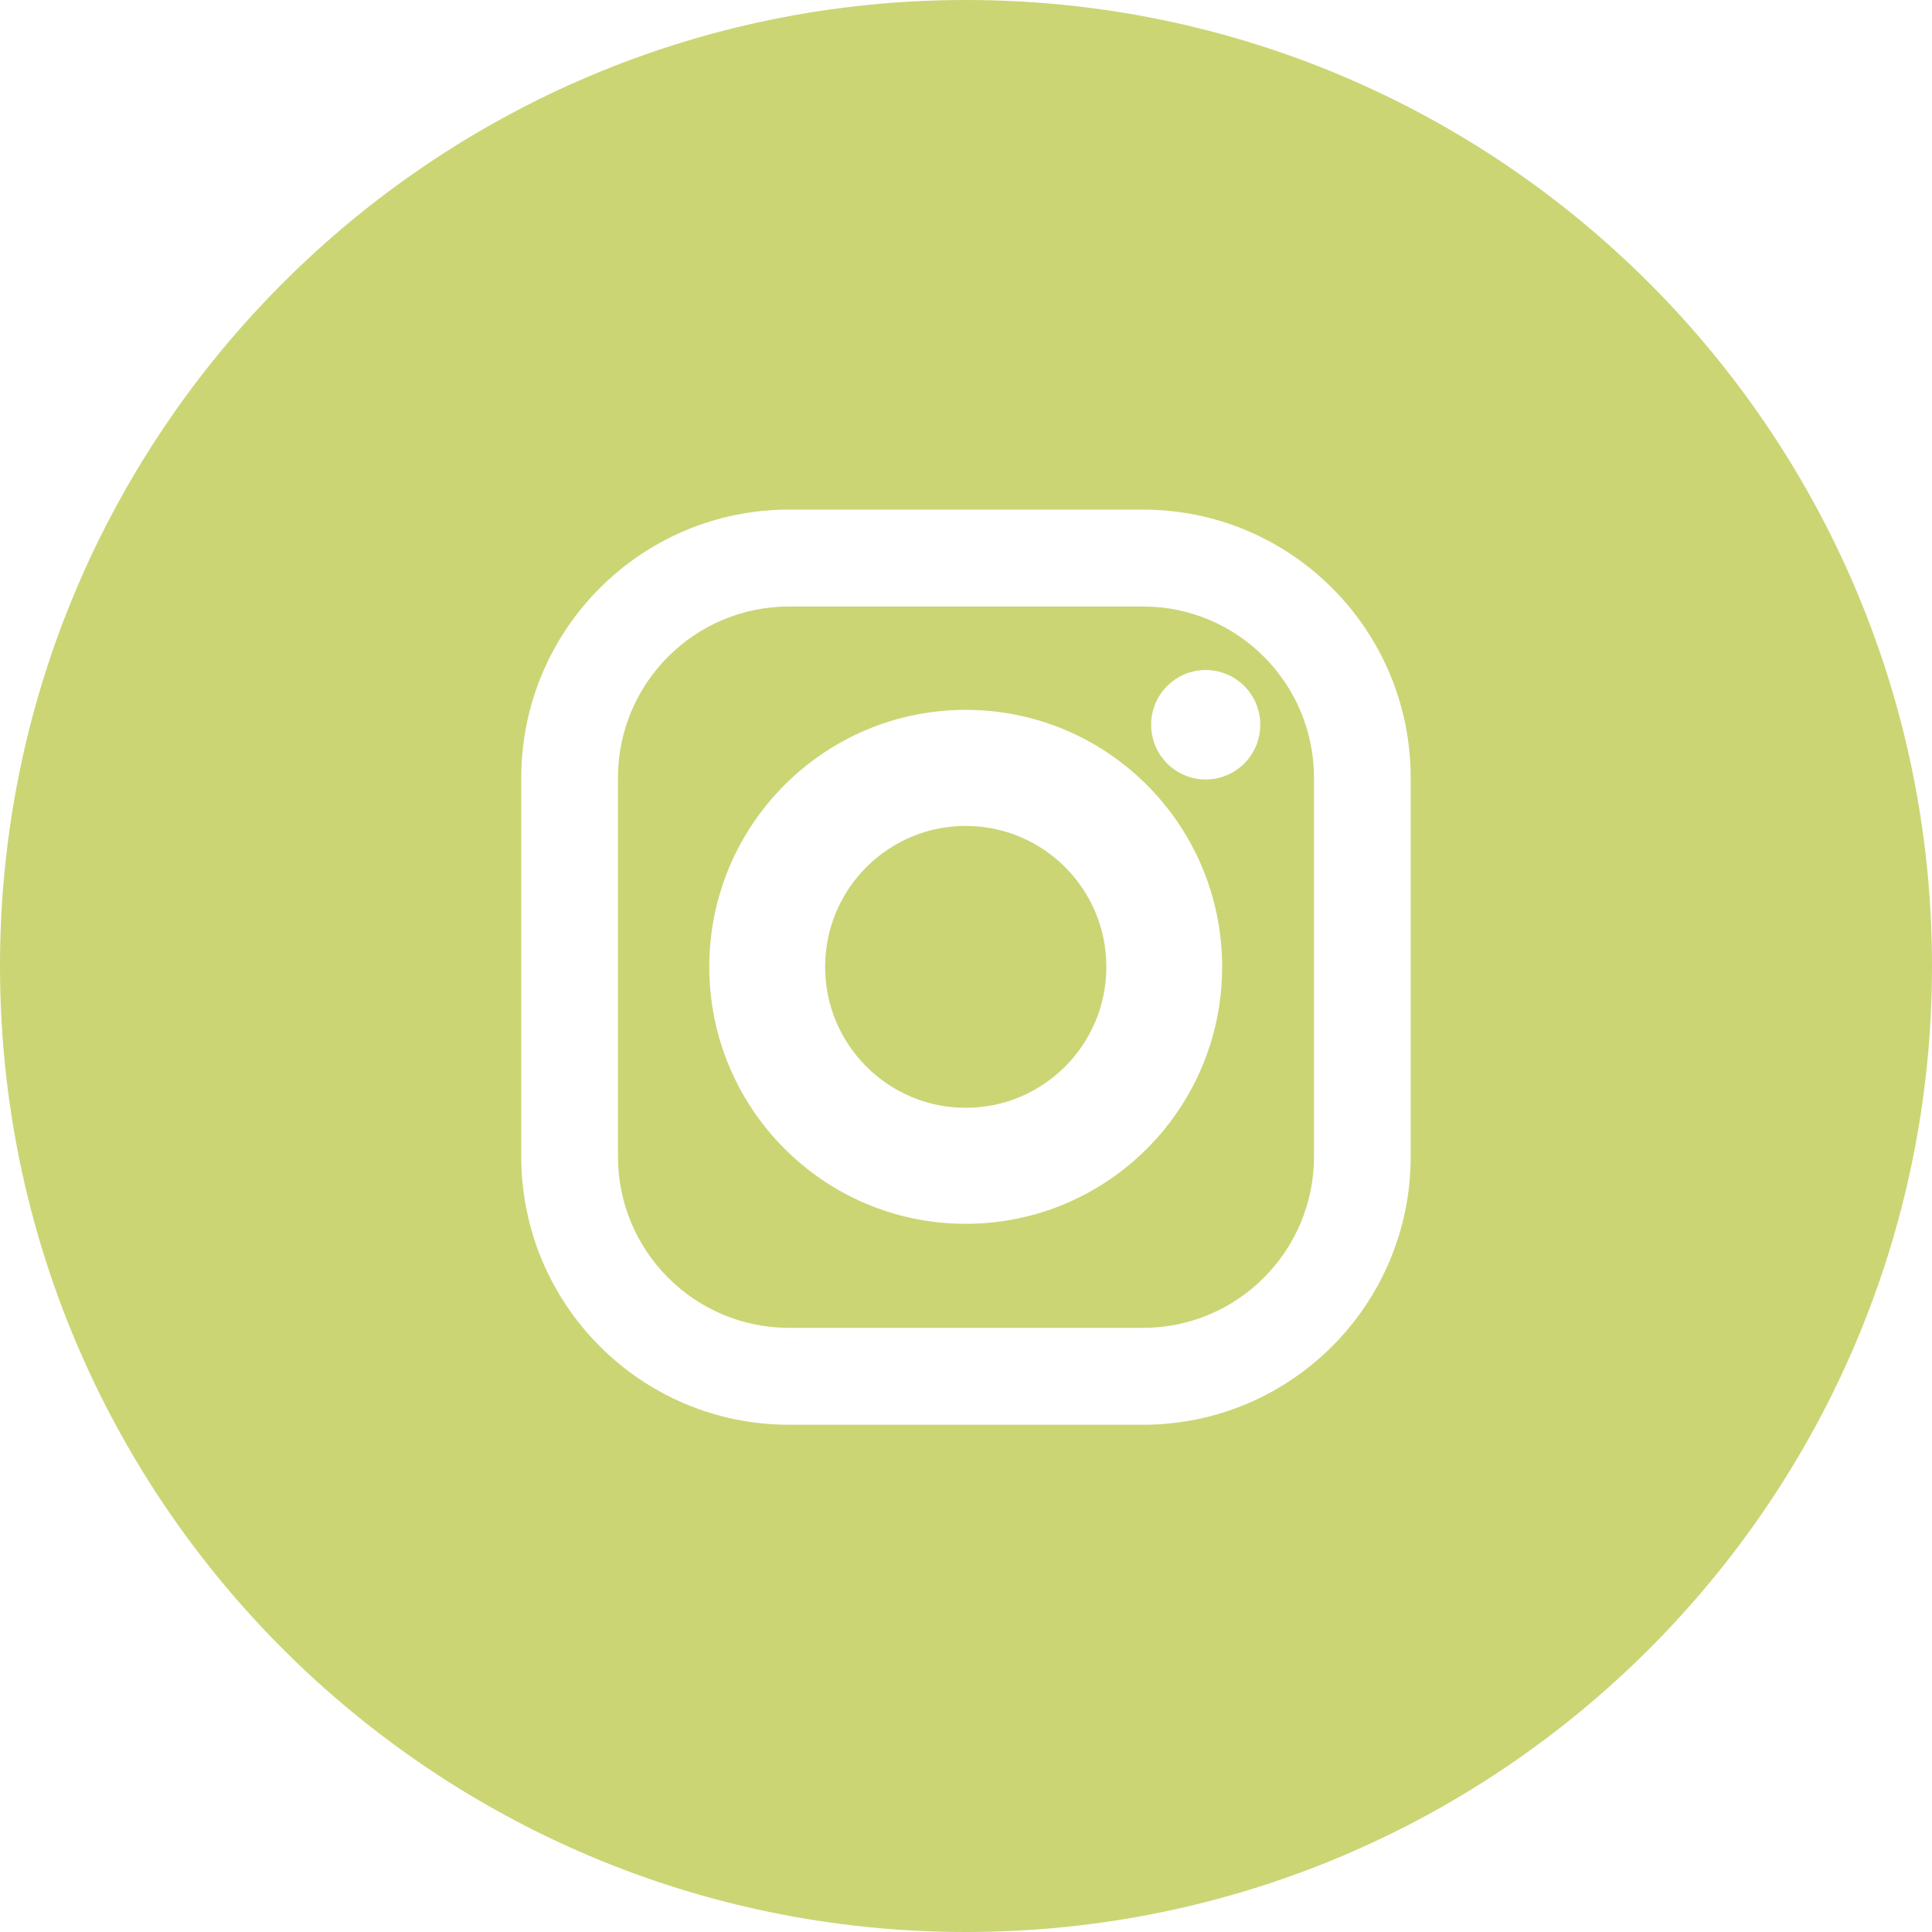 <svg width="40" height="40" viewBox="0 0 40 40" fill="none" xmlns="http://www.w3.org/2000/svg">
<path fill-rule="evenodd" clip-rule="evenodd" d="M40 20C40 31.046 31.046 40 20 40C8.954 40 0 31.046 0 20C0 8.954 8.954 0 20 0C31.046 0 40 8.954 40 20ZM16.336 12.557C14.38 12.557 12.794 14.146 12.794 16.106V23.943C12.794 25.903 14.38 27.492 16.336 27.492H23.664C25.62 27.492 27.205 25.903 27.205 23.943V16.106C27.205 14.146 25.62 12.557 23.664 12.557H16.336ZM10.792 16.106C10.792 13.038 13.274 10.551 16.336 10.551H23.664C26.726 10.551 29.207 13.038 29.207 16.106V23.943C29.207 27.011 26.726 29.498 23.664 29.498H16.336C13.274 29.498 10.792 27.011 10.792 23.943V16.106ZM26.093 15.005C26.093 15.631 25.587 16.138 24.963 16.138C24.339 16.138 23.833 15.631 23.833 15.005C23.833 14.38 24.339 13.872 24.963 13.872C25.587 13.872 26.093 14.38 26.093 15.005ZM19.994 22.936C21.602 22.936 22.906 21.629 22.906 20.018C22.906 18.406 21.602 17.1 19.994 17.1C18.387 17.1 17.083 18.406 17.083 20.018C17.083 21.629 18.387 22.936 19.994 22.936ZM19.994 25.338C22.927 25.338 25.303 22.956 25.303 20.018C25.303 17.079 22.927 14.697 19.994 14.697C17.062 14.697 14.685 17.079 14.685 20.018C14.685 22.956 17.062 25.338 19.994 25.338Z" fill="#CBD574"/>
</svg>
